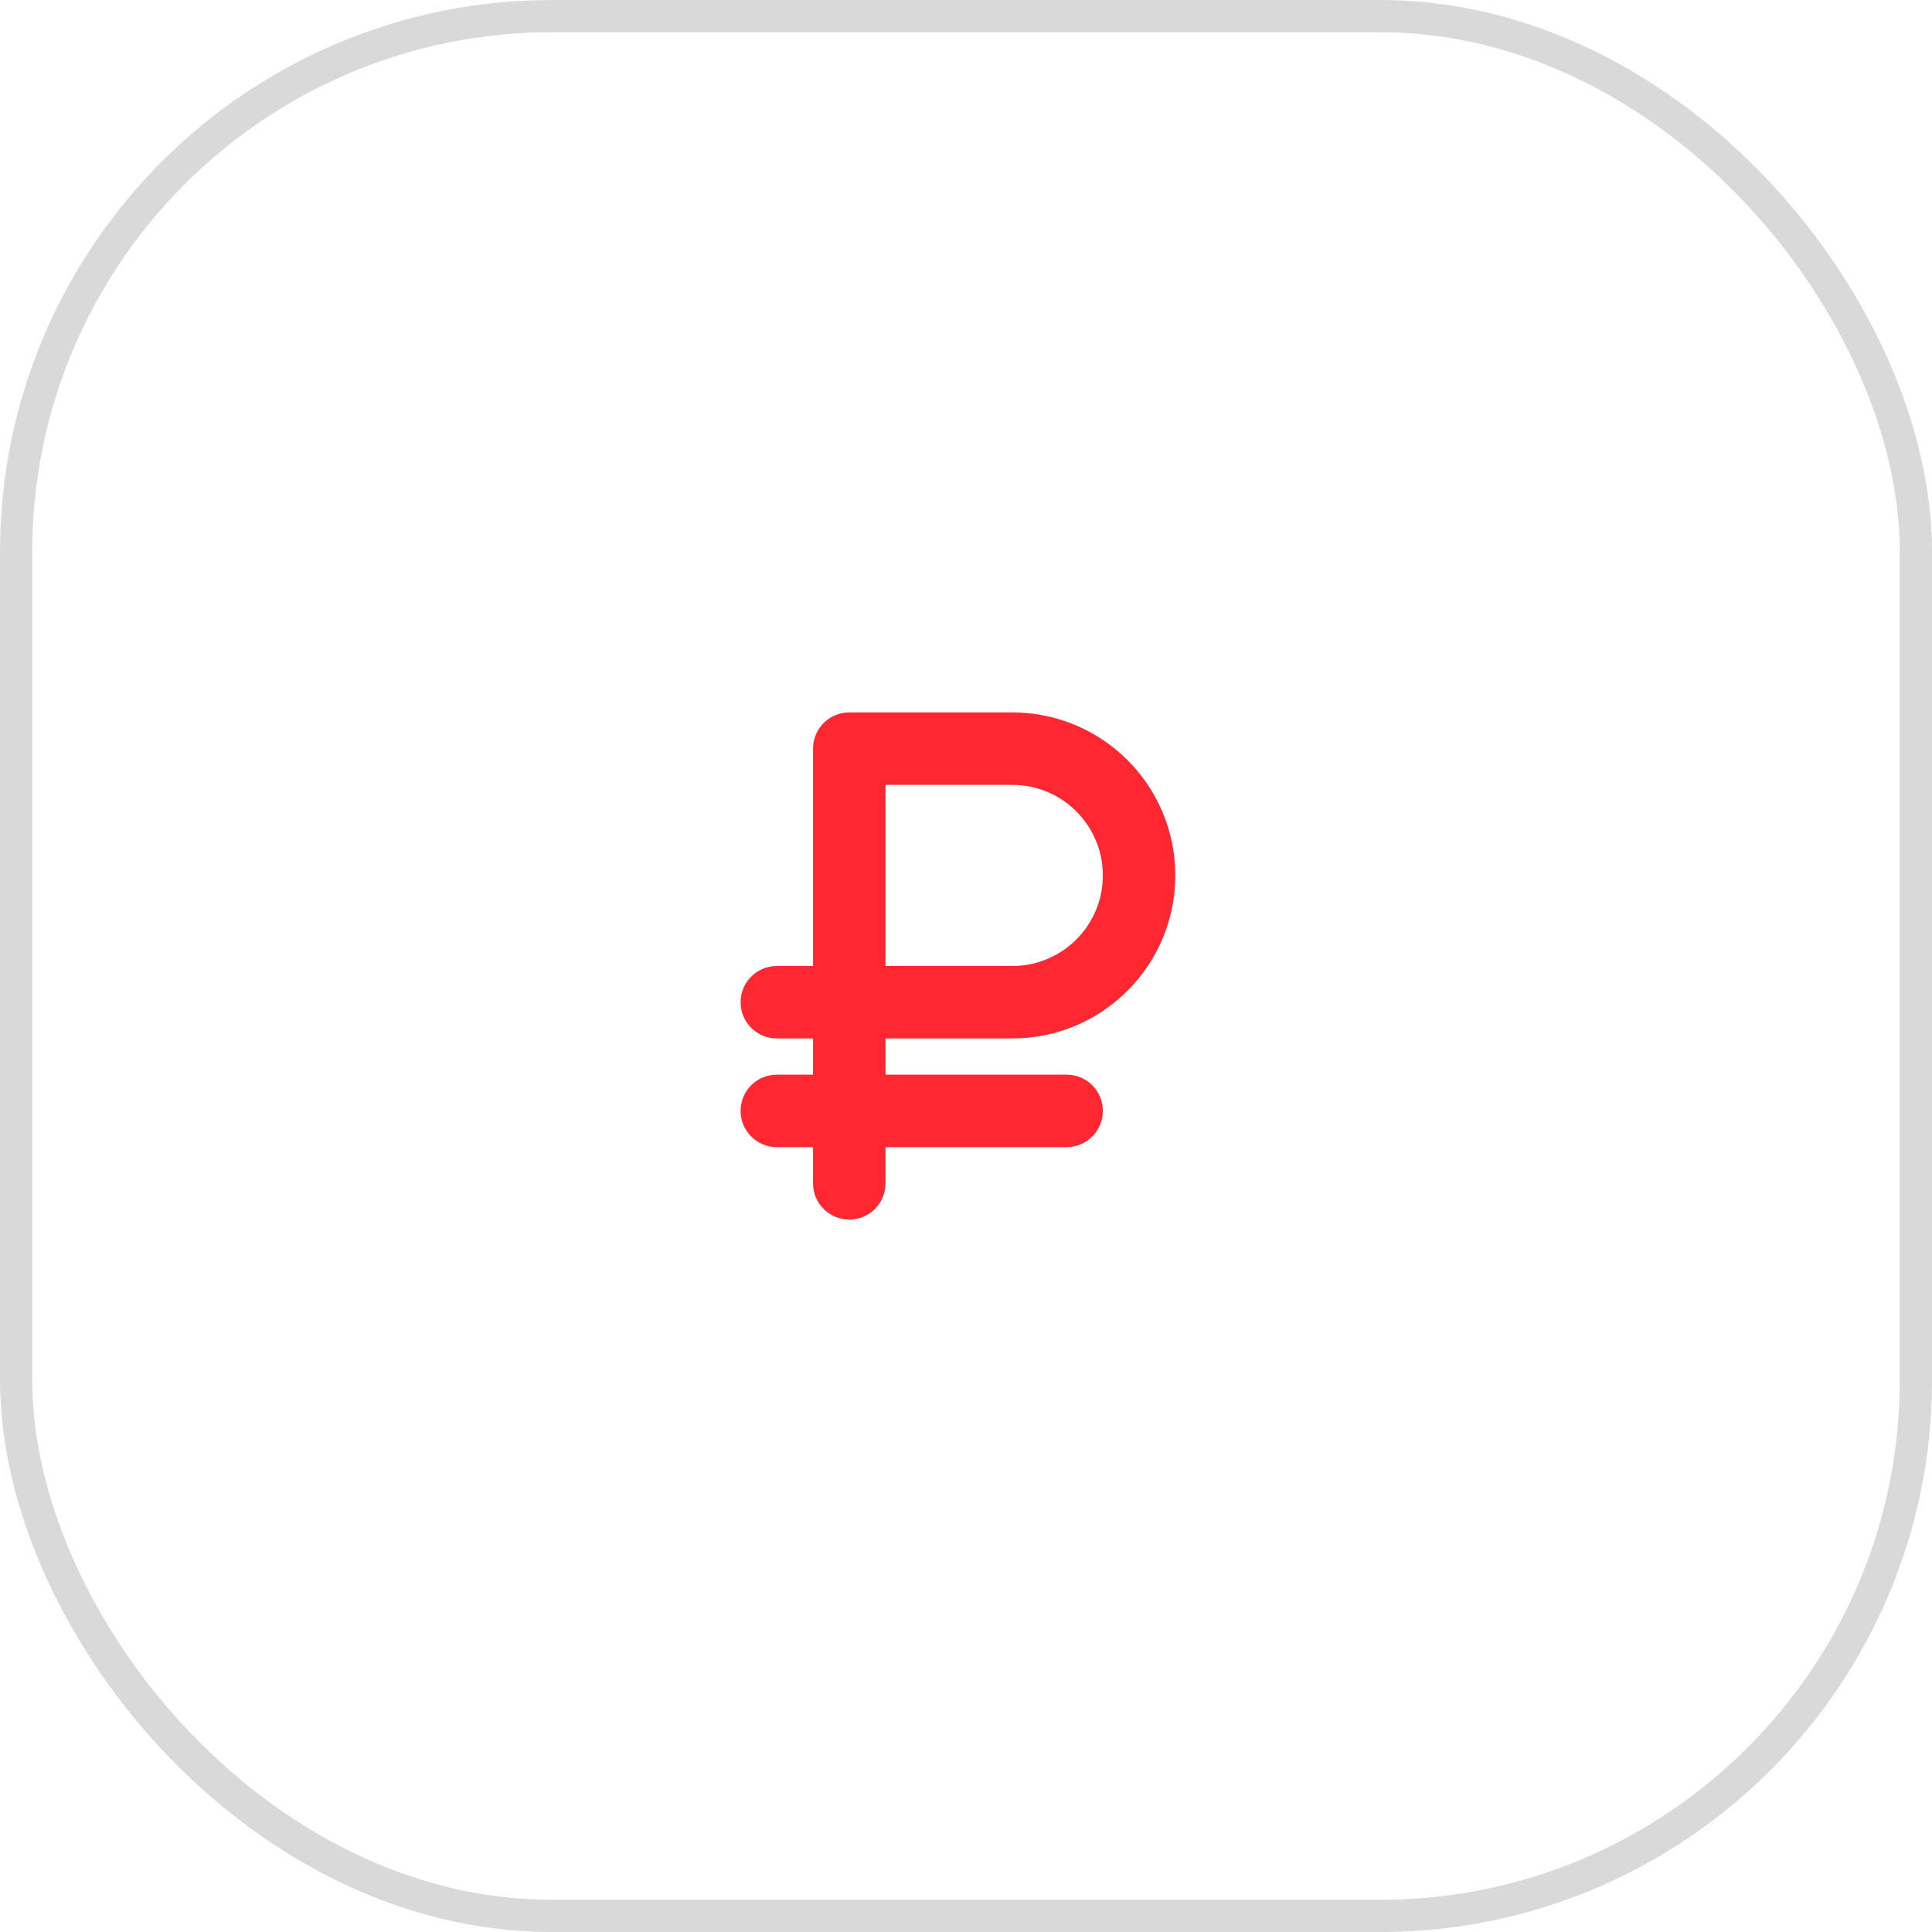 <?xml version="1.0" encoding="UTF-8"?> <svg xmlns="http://www.w3.org/2000/svg" width="56" height="56" viewBox="0 0 56 56" fill="none"><rect x="0.467" y="0.467" width="55.067" height="55.067" rx="15.533" stroke="#D9D9D9" stroke-width="0.933"></rect><path d="M24.617 20.65C24.036 20.65 23.567 21.119 23.567 21.7V28H22.517C21.936 28 21.467 28.469 21.467 29.05C21.467 29.63 21.936 30.1 22.517 30.1H23.567V31.15H22.517C21.936 31.15 21.467 31.619 21.467 32.2C21.467 32.78 21.936 33.25 22.517 33.25H23.567V34.3C23.567 34.88 24.036 35.35 24.617 35.35C25.198 35.35 25.667 34.88 25.667 34.3V33.25H30.917C31.498 33.25 31.967 32.78 31.967 32.2C31.967 31.619 31.498 31.15 30.917 31.15H25.667V30.1H29.342C31.95 30.1 34.067 27.983 34.067 25.375C34.067 22.766 31.95 20.65 29.342 20.65H24.617ZM29.342 28H25.667V22.75H29.342C30.792 22.75 31.967 23.924 31.967 25.375C31.967 26.825 30.792 28 29.342 28Z" fill="#FF2732"></path></svg> 